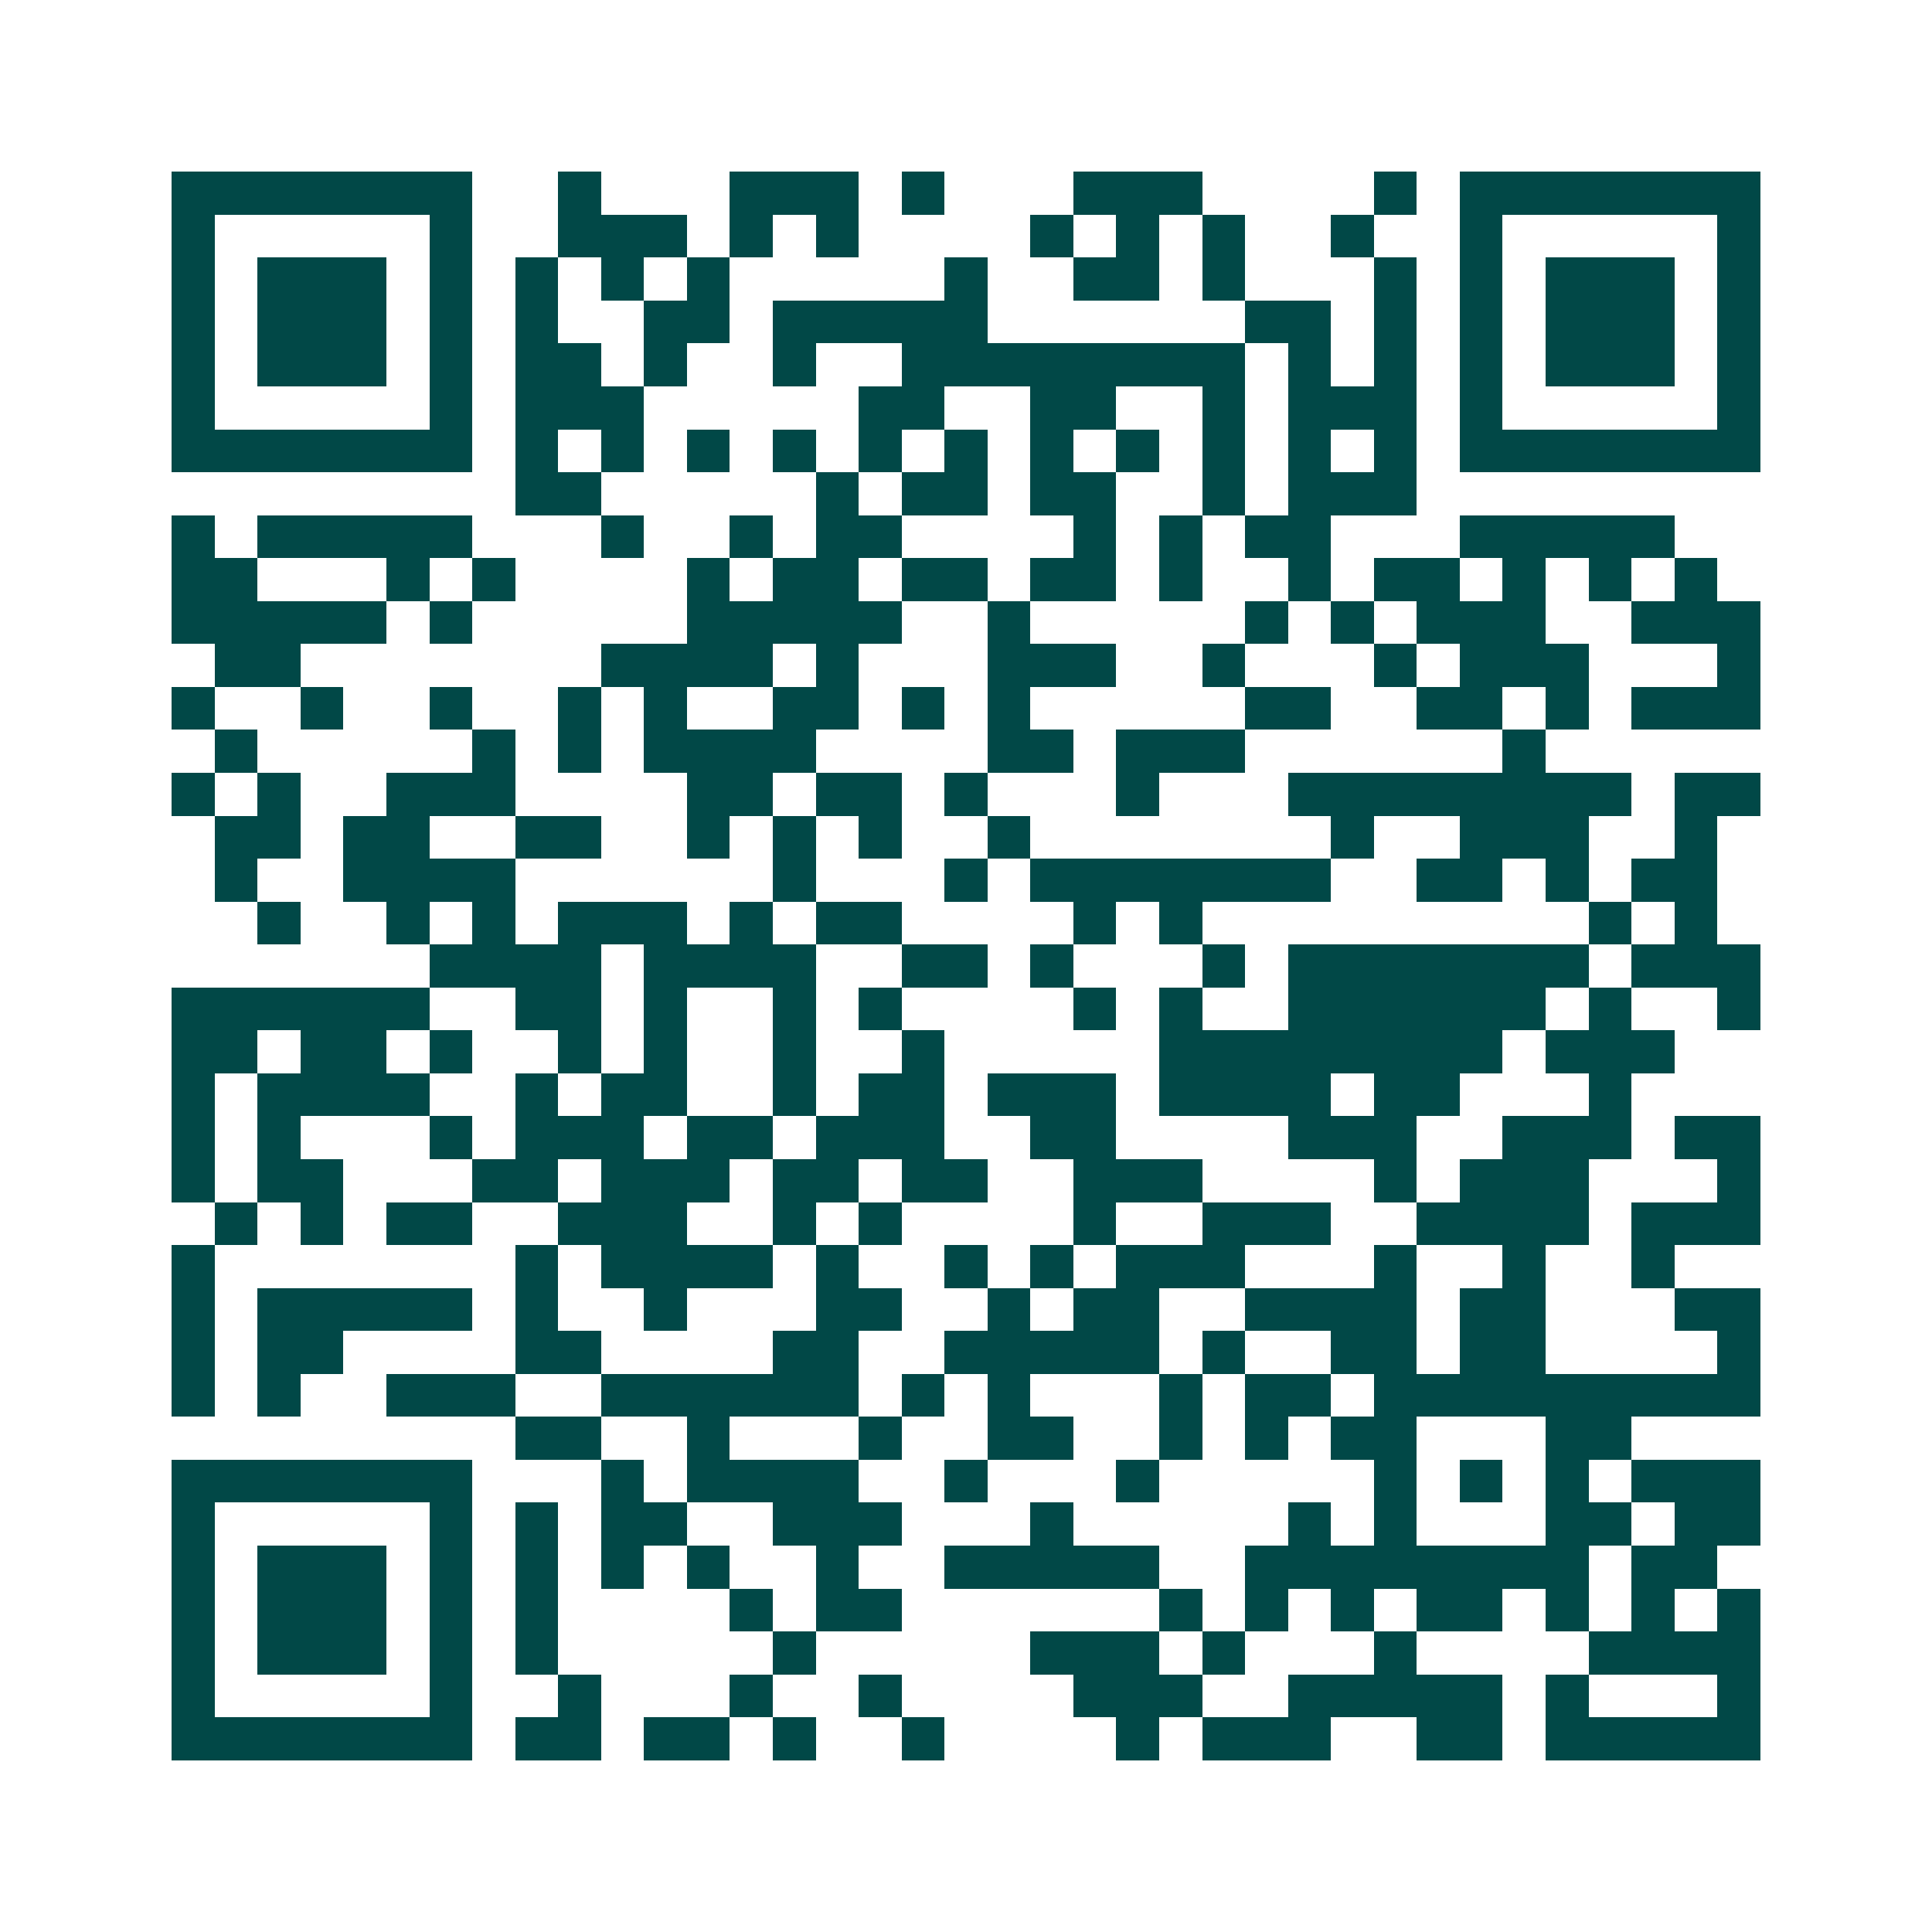 <svg xmlns="http://www.w3.org/2000/svg" width="200" height="200" viewBox="0 0 45 45" shape-rendering="crispEdges"><path fill="#ffffff" d="M0 0h45v45H0z"/><path stroke="#014847" d="M4 4.5h7m2 0h1m3 0h3m1 0h1m3 0h3m4 0h1m1 0h7M4 5.5h1m5 0h1m2 0h3m1 0h1m1 0h1m4 0h1m1 0h1m1 0h1m2 0h1m2 0h1m5 0h1M4 6.5h1m1 0h3m1 0h1m1 0h1m1 0h1m1 0h1m5 0h1m2 0h2m1 0h1m3 0h1m1 0h1m1 0h3m1 0h1M4 7.5h1m1 0h3m1 0h1m1 0h1m2 0h2m1 0h5m6 0h2m1 0h1m1 0h1m1 0h3m1 0h1M4 8.5h1m1 0h3m1 0h1m1 0h2m1 0h1m2 0h1m2 0h8m1 0h1m1 0h1m1 0h1m1 0h3m1 0h1M4 9.5h1m5 0h1m1 0h3m5 0h2m2 0h2m2 0h1m1 0h3m1 0h1m5 0h1M4 10.5h7m1 0h1m1 0h1m1 0h1m1 0h1m1 0h1m1 0h1m1 0h1m1 0h1m1 0h1m1 0h1m1 0h1m1 0h7M12 11.5h2m5 0h1m1 0h2m1 0h2m2 0h1m1 0h3M4 12.5h1m1 0h5m3 0h1m2 0h1m1 0h2m4 0h1m1 0h1m1 0h2m3 0h5M4 13.5h2m3 0h1m1 0h1m4 0h1m1 0h2m1 0h2m1 0h2m1 0h1m2 0h1m1 0h2m1 0h1m1 0h1m1 0h1M4 14.5h5m1 0h1m5 0h5m2 0h1m5 0h1m1 0h1m1 0h3m2 0h3M5 15.5h2m7 0h4m1 0h1m3 0h3m2 0h1m3 0h1m1 0h3m3 0h1M4 16.5h1m2 0h1m2 0h1m2 0h1m1 0h1m2 0h2m1 0h1m1 0h1m5 0h2m2 0h2m1 0h1m1 0h3M5 17.5h1m5 0h1m1 0h1m1 0h4m4 0h2m1 0h3m6 0h1M4 18.5h1m1 0h1m2 0h3m4 0h2m1 0h2m1 0h1m3 0h1m3 0h8m1 0h2M5 19.5h2m1 0h2m2 0h2m2 0h1m1 0h1m1 0h1m2 0h1m7 0h1m2 0h3m2 0h1M5 20.5h1m2 0h4m6 0h1m3 0h1m1 0h7m2 0h2m1 0h1m1 0h2M6 21.5h1m2 0h1m1 0h1m1 0h3m1 0h1m1 0h2m4 0h1m1 0h1m9 0h1m1 0h1M10 22.5h4m1 0h4m2 0h2m1 0h1m3 0h1m1 0h7m1 0h3M4 23.5h6m2 0h2m1 0h1m2 0h1m1 0h1m4 0h1m1 0h1m2 0h6m1 0h1m2 0h1M4 24.5h2m1 0h2m1 0h1m2 0h1m1 0h1m2 0h1m2 0h1m5 0h8m1 0h3M4 25.5h1m1 0h4m2 0h1m1 0h2m2 0h1m1 0h2m1 0h3m1 0h4m1 0h2m3 0h1M4 26.5h1m1 0h1m3 0h1m1 0h3m1 0h2m1 0h3m2 0h2m4 0h3m2 0h3m1 0h2M4 27.5h1m1 0h2m3 0h2m1 0h3m1 0h2m1 0h2m2 0h3m4 0h1m1 0h3m3 0h1M5 28.5h1m1 0h1m1 0h2m2 0h3m2 0h1m1 0h1m4 0h1m2 0h3m2 0h4m1 0h3M4 29.5h1m7 0h1m1 0h4m1 0h1m2 0h1m1 0h1m1 0h3m3 0h1m2 0h1m2 0h1M4 30.5h1m1 0h5m1 0h1m2 0h1m3 0h2m2 0h1m1 0h2m2 0h4m1 0h2m3 0h2M4 31.5h1m1 0h2m4 0h2m4 0h2m2 0h5m1 0h1m2 0h2m1 0h2m4 0h1M4 32.5h1m1 0h1m2 0h3m2 0h6m1 0h1m1 0h1m3 0h1m1 0h2m1 0h9M12 33.5h2m2 0h1m3 0h1m2 0h2m2 0h1m1 0h1m1 0h2m3 0h2M4 34.5h7m3 0h1m1 0h4m2 0h1m3 0h1m5 0h1m1 0h1m1 0h1m1 0h3M4 35.5h1m5 0h1m1 0h1m1 0h2m2 0h3m3 0h1m5 0h1m1 0h1m3 0h2m1 0h2M4 36.5h1m1 0h3m1 0h1m1 0h1m1 0h1m1 0h1m2 0h1m2 0h5m2 0h8m1 0h2M4 37.5h1m1 0h3m1 0h1m1 0h1m4 0h1m1 0h2m6 0h1m1 0h1m1 0h1m1 0h2m1 0h1m1 0h1m1 0h1M4 38.5h1m1 0h3m1 0h1m1 0h1m5 0h1m5 0h3m1 0h1m3 0h1m4 0h4M4 39.5h1m5 0h1m2 0h1m3 0h1m2 0h1m4 0h3m2 0h5m1 0h1m3 0h1M4 40.5h7m1 0h2m1 0h2m1 0h1m2 0h1m4 0h1m1 0h3m2 0h2m1 0h5"/></svg>
